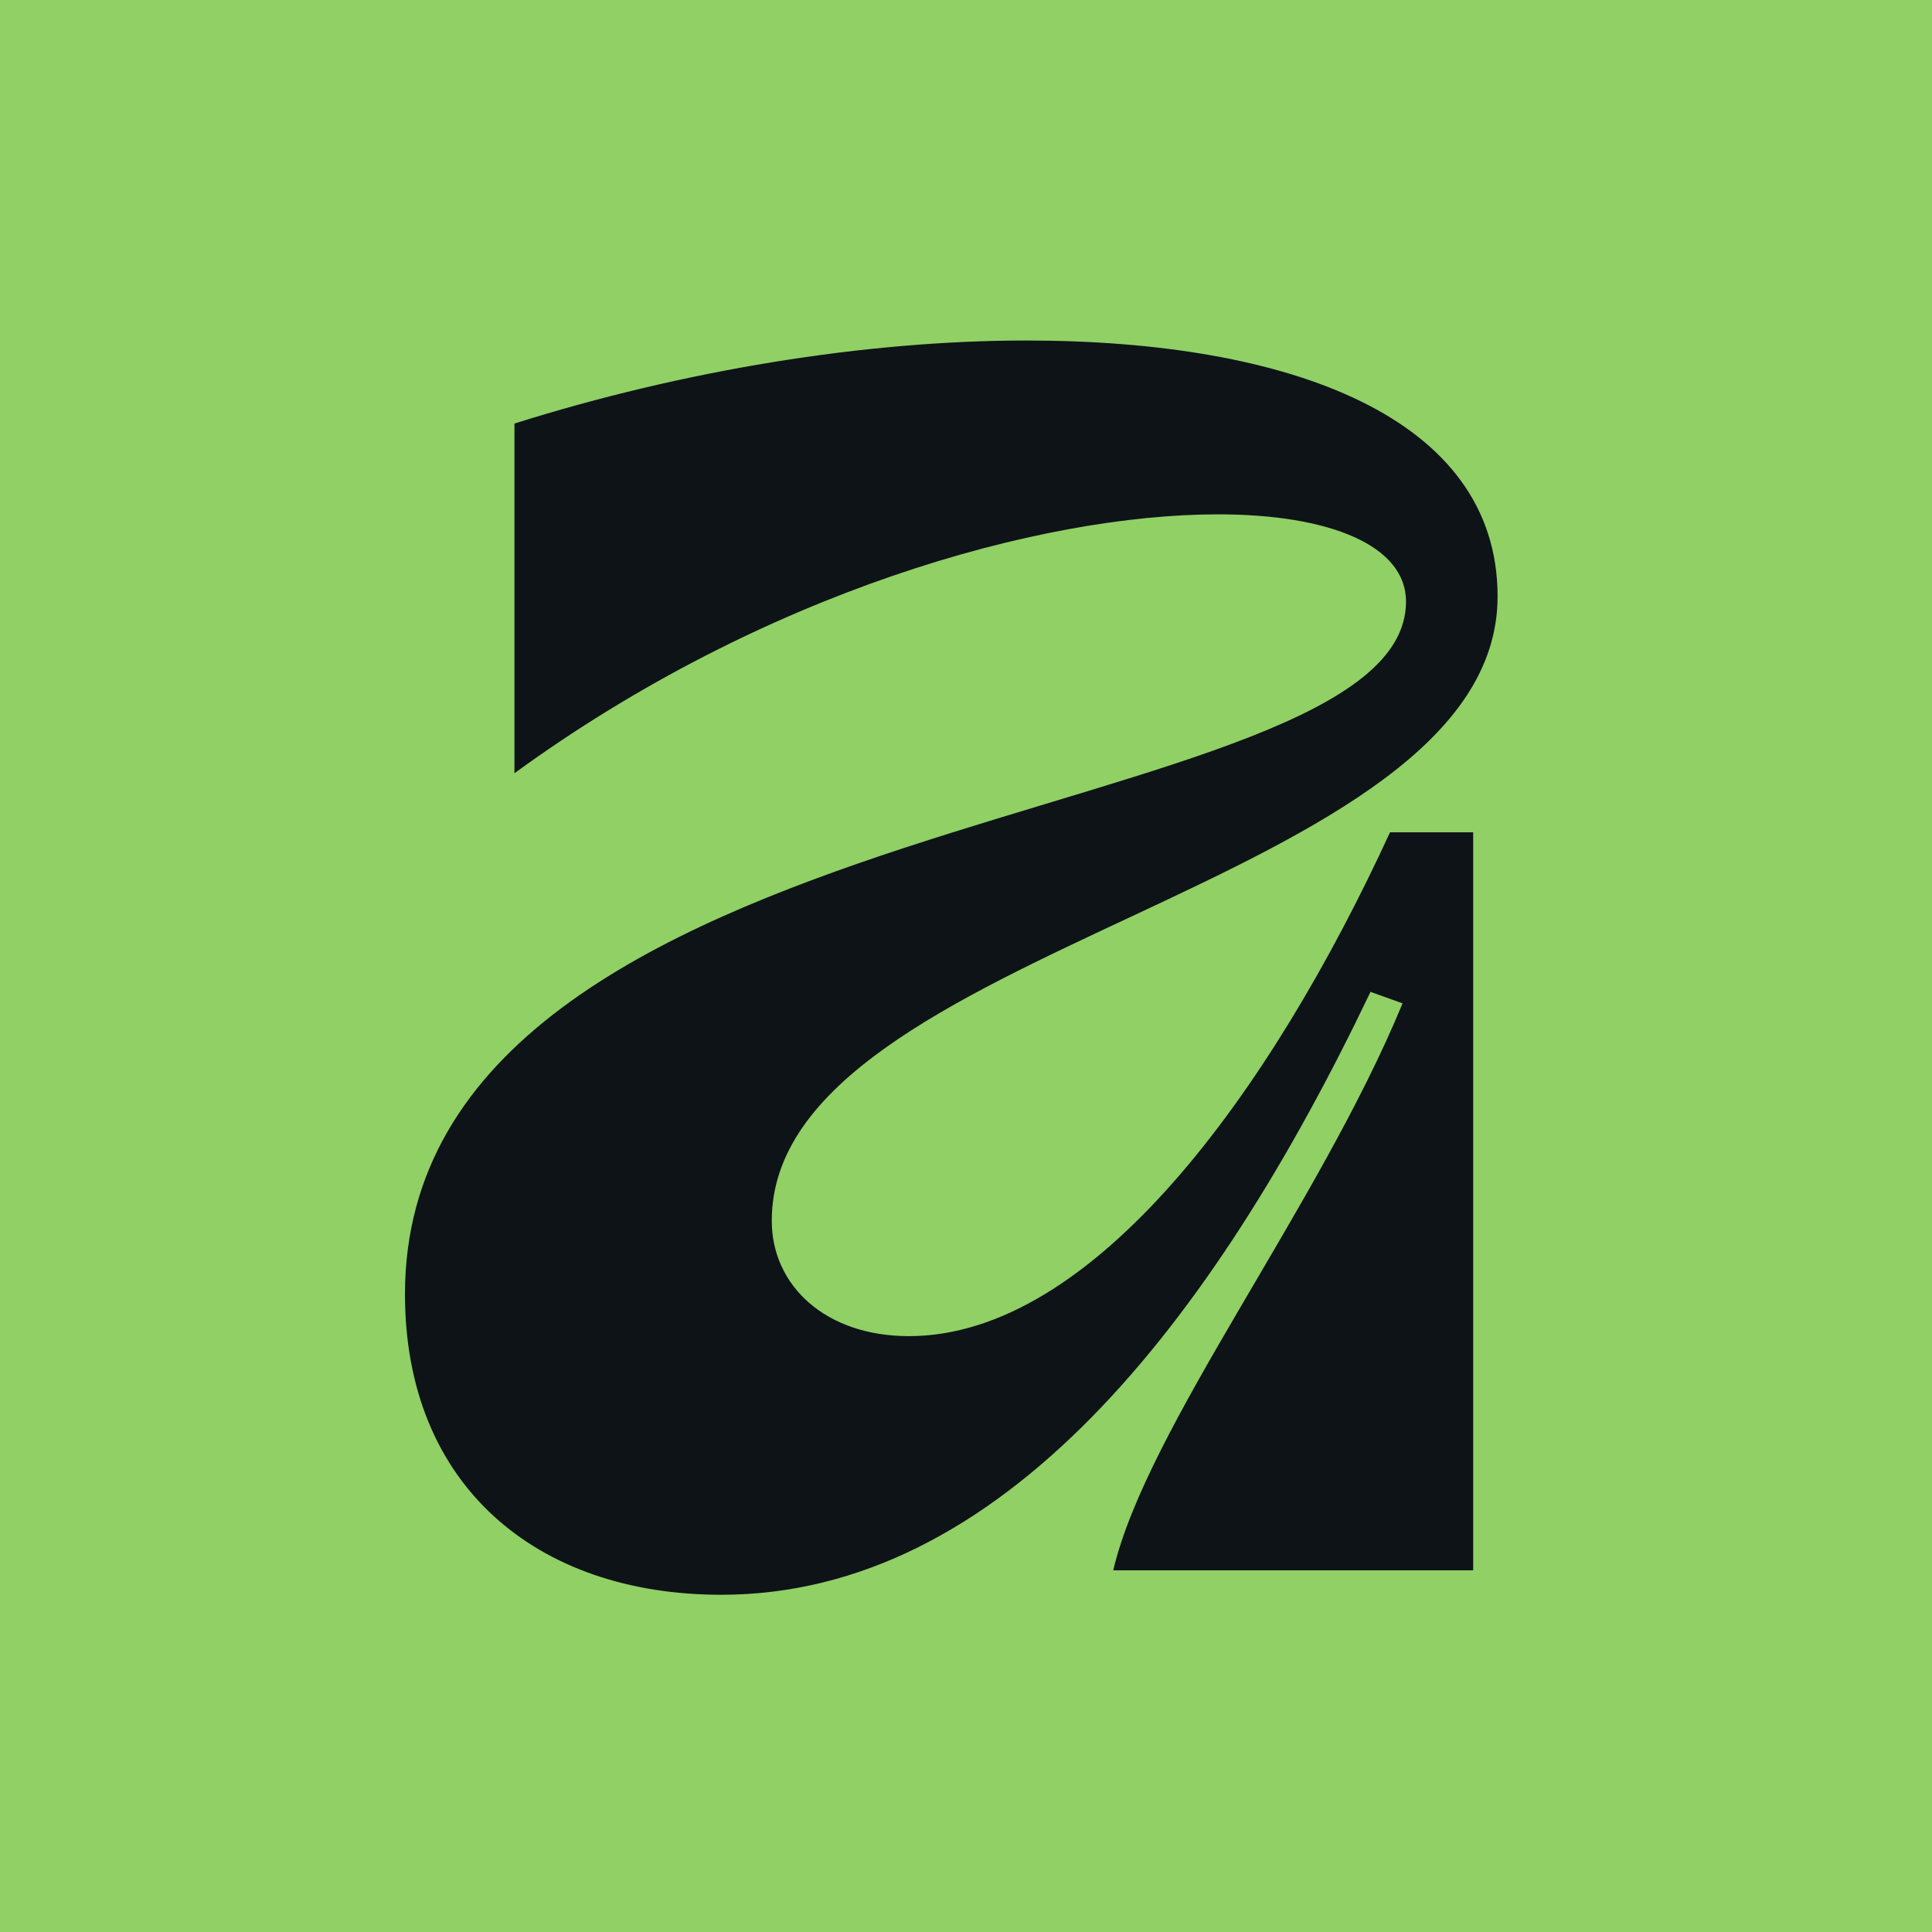 <svg xmlns="http://www.w3.org/2000/svg" xmlns:xlink="http://www.w3.org/1999/xlink" xmlns:serif="http://www.serif.com/" width="1500" height="1500" viewBox="0 0 240 240" version="1.1" xml:space="preserve" style="fill-rule:evenodd;clip-rule:evenodd;stroke-linejoin:round;stroke-miterlimit:2;"><SCRIPT xmlns="" id="allow-copy_script"/><rect x="0" y="0" width="240" height="240" style="fill:#90d065;"/><path d="M112.908,165.979c-10.413,0 -17.037,-6.317 -17.037,-14.329c0,-34.287 90.164,-41.151 90.164,-77.563c0,-22.213 -25.731,-31.787 -58.577,-31.787c-19.98,0 -42.571,3.698 -63.552,10.315l0,43.438c30.919,-22.52 65.272,-32.16 87.4,-32.16c13.914,0 23.355,3.882 23.355,10.838c0,28.658 -124.353,24.117 -124.353,86.042c0,23.736 16.321,37.335 39.283,37.335c34.732,0 61.003,-33.753 80.657,-74.897l3.982,1.43c-10.351,25.143 -31.771,52.712 -35.943,70.434l44.715,0l0,-91.685l-10.327,0c-14.99,32.574 -36.957,62.59 -59.767,62.59" style="fill:#0e1318;fill-rule:nonzero;"/></svg>